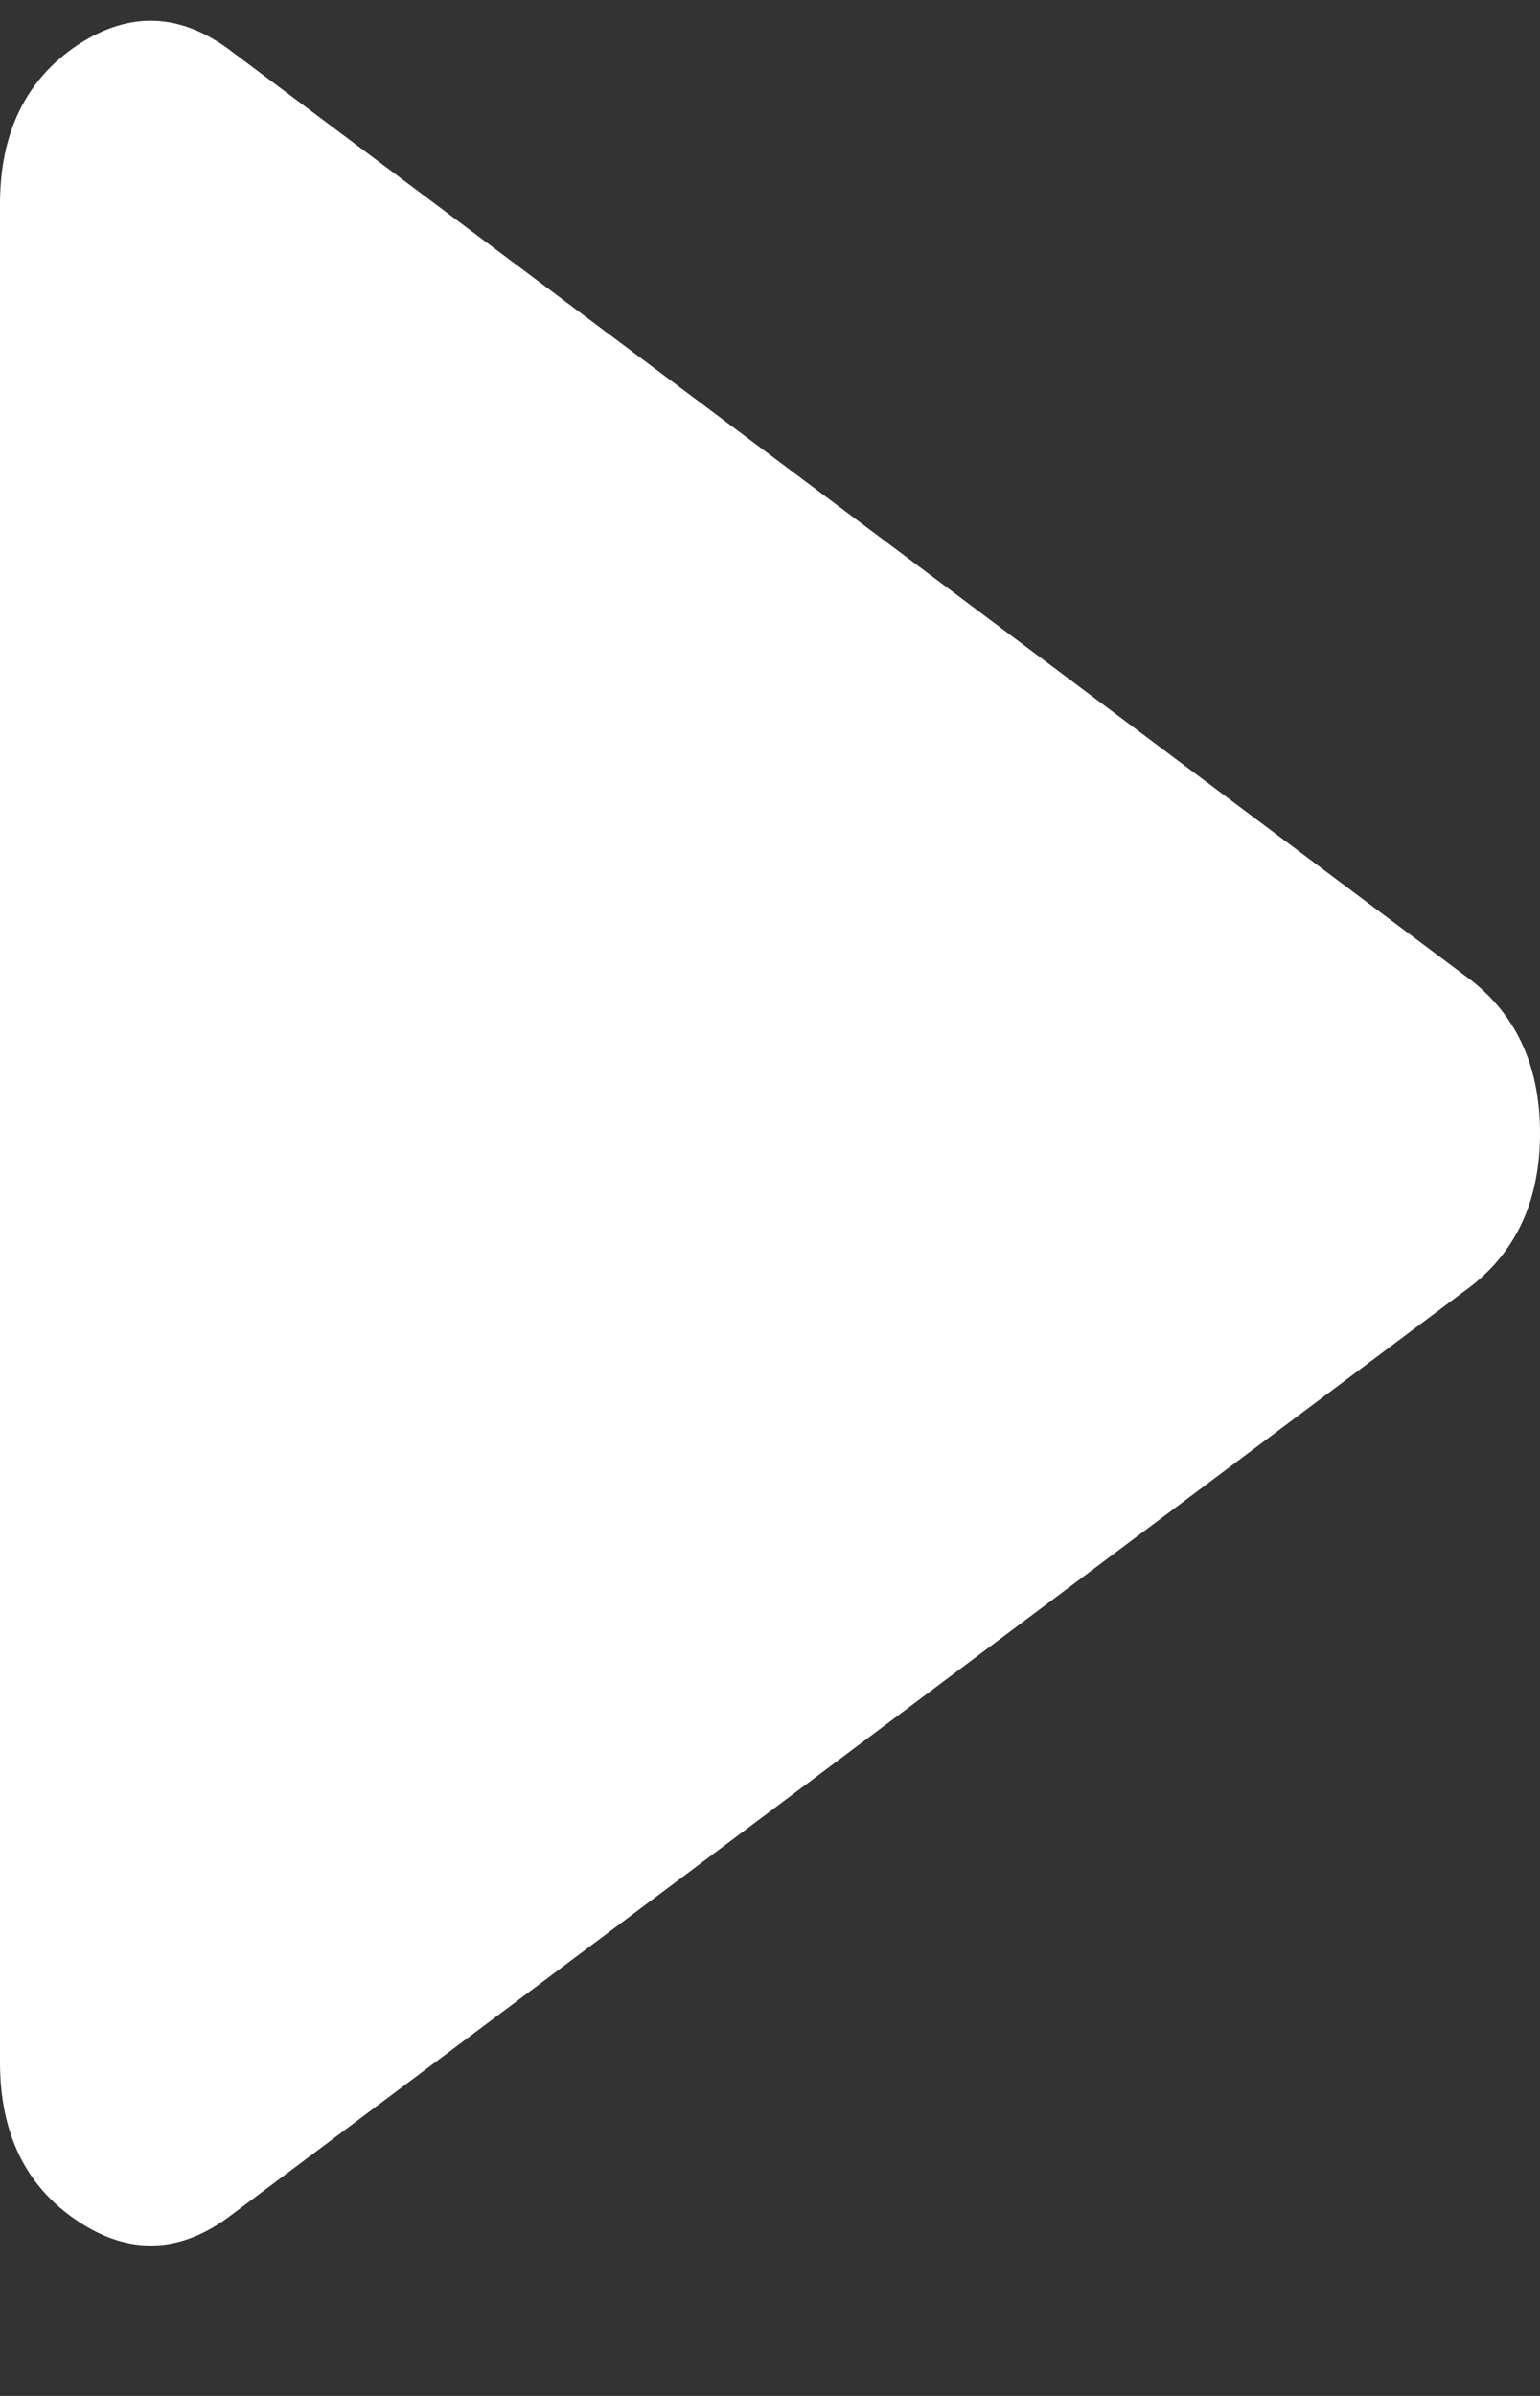 <svg width="9" height="14" viewBox="0 0 9 14" fill="none" xmlns="http://www.w3.org/2000/svg">
<rect x="0" y="0" width="9" height="14" fill="#333333" stroke="none"/>
<path d="M1.356 12.94C1.059 13.168 0.759 13.181 0.455 12.979C0.152 12.778 0 12.468 0 12.049V1.194C0 0.774 0.152 0.464 0.455 0.262C0.759 0.062 1.059 0.075 1.356 0.302L8.6 5.73C8.867 5.94 9 6.237 9 6.621C9 7.006 8.867 7.303 8.6 7.513L1.356 12.94Z" fill="white"/>
</svg>

